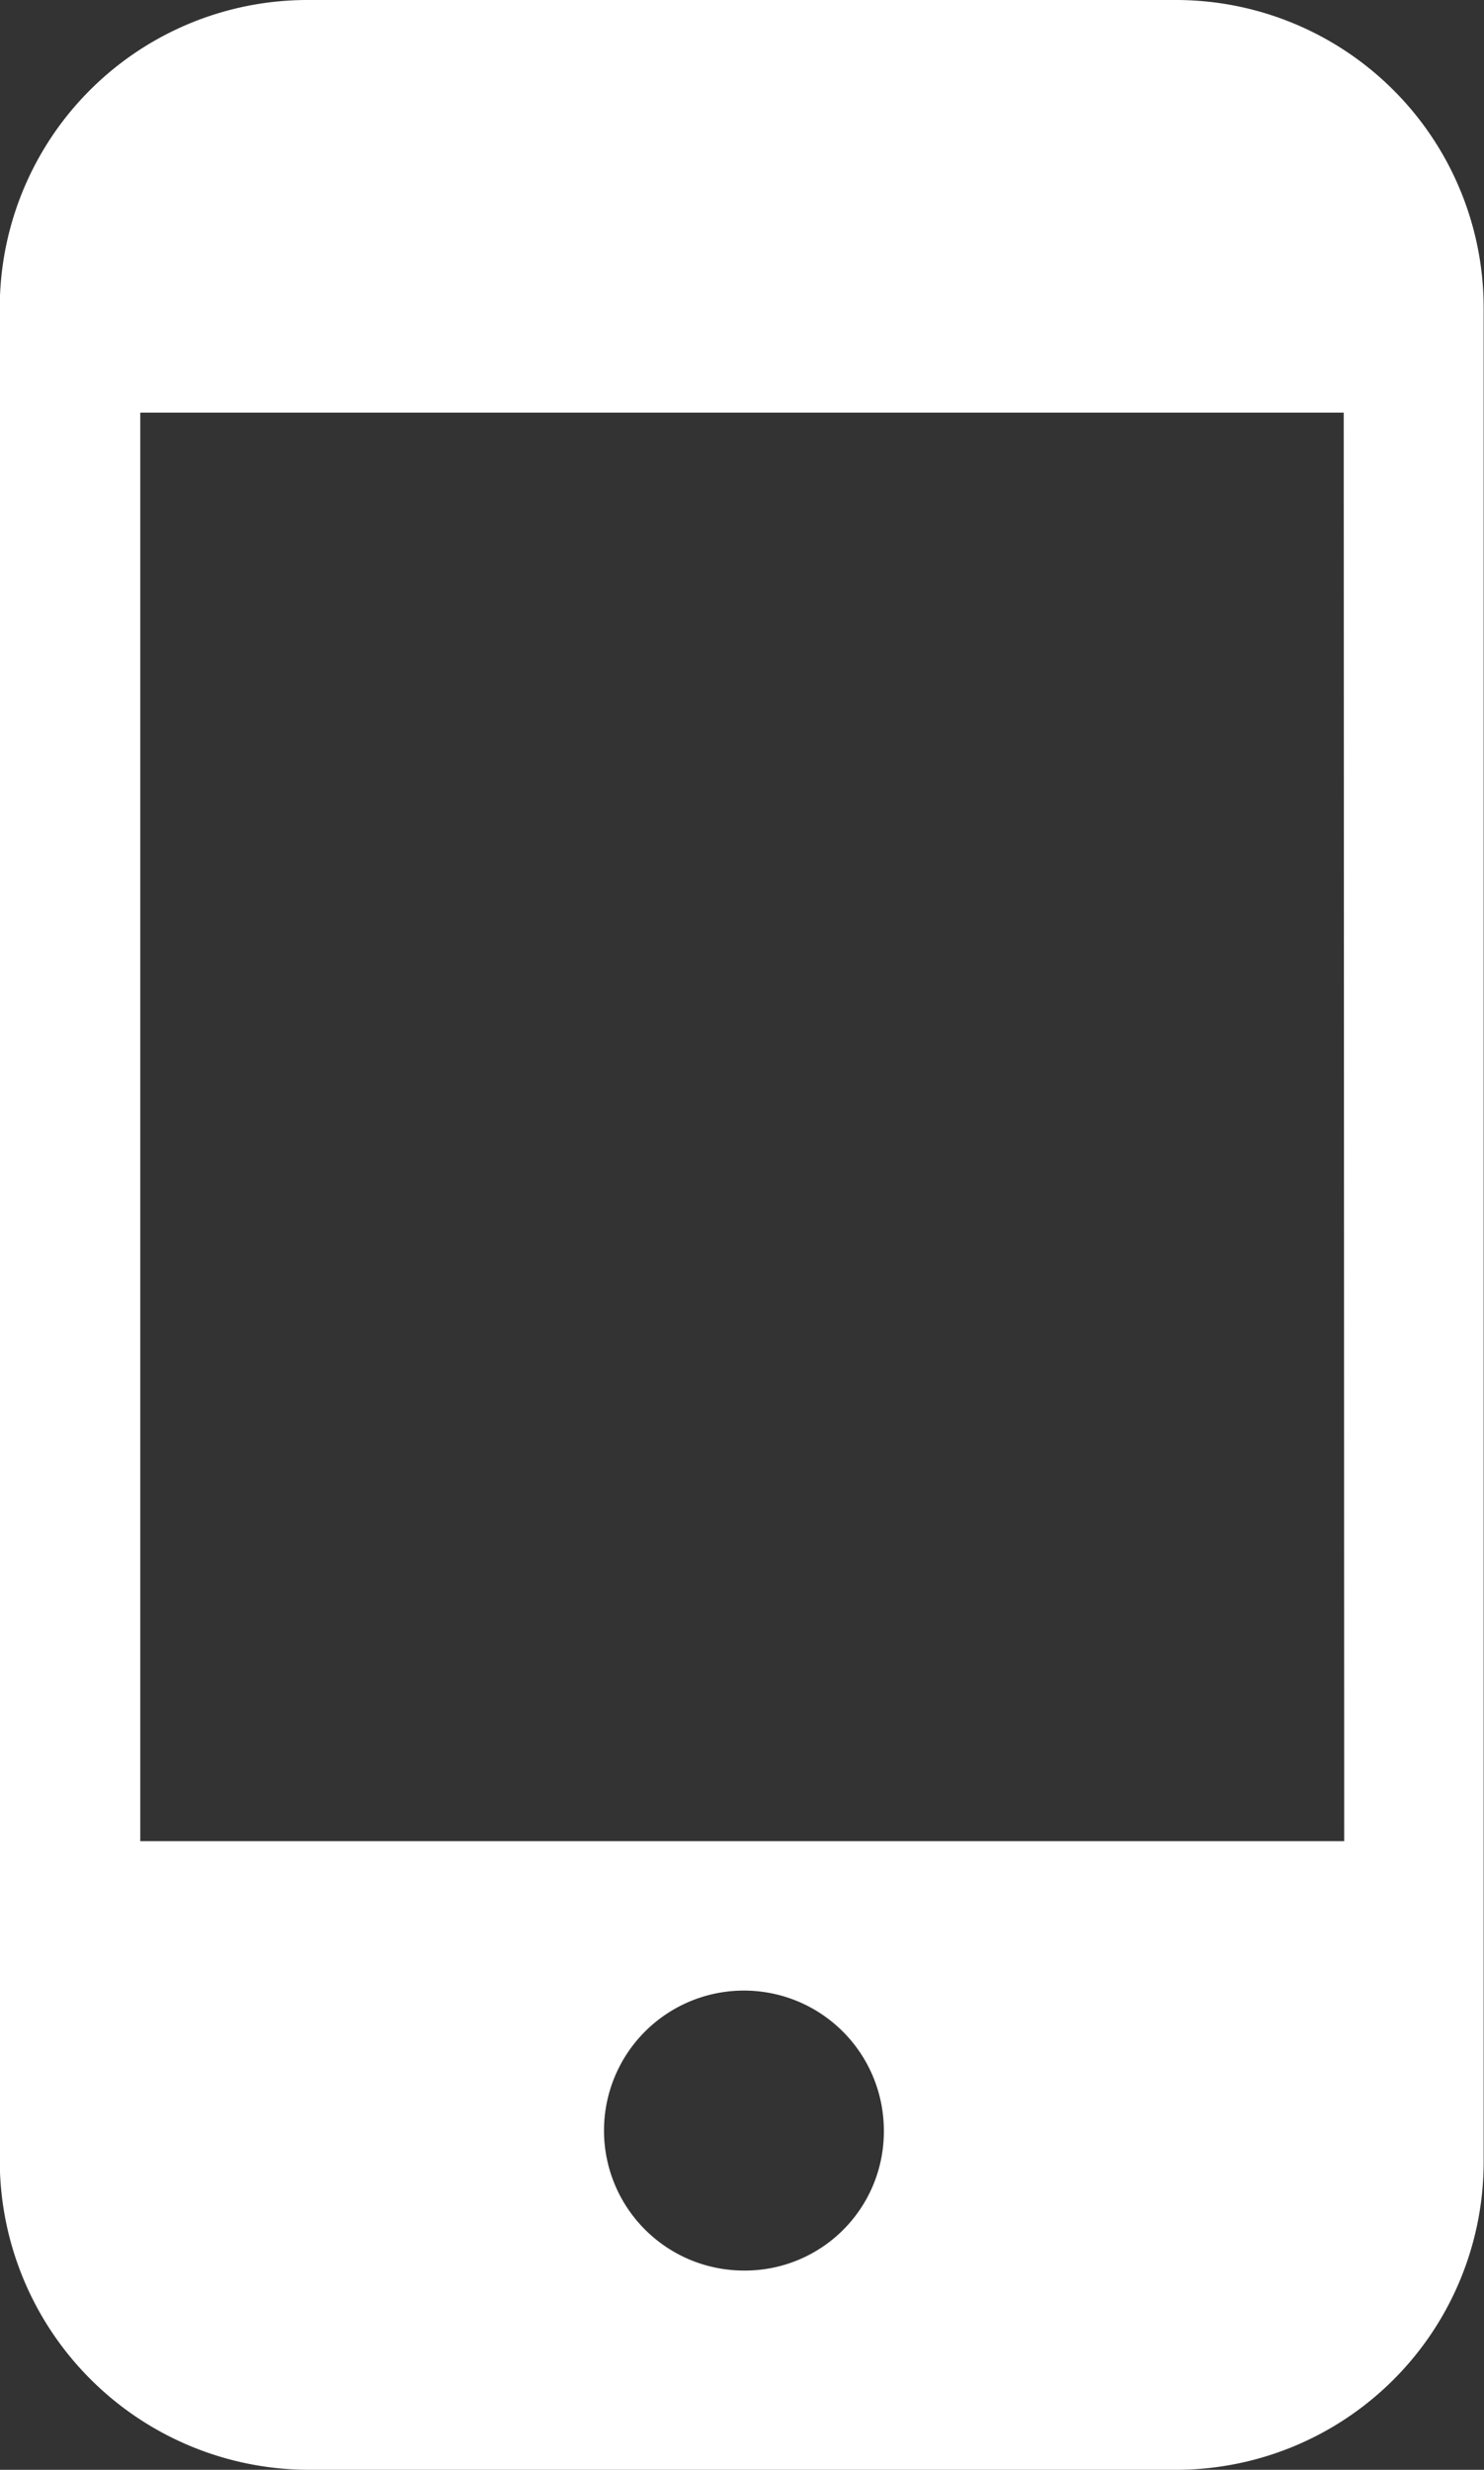 <svg xmlns="http://www.w3.org/2000/svg" width="12.727" height="21.171" viewBox="0 0 12.727 21.171">
  <rect x="0" y="0" width="12.727" height="21.171" fill="#333333" stroke="none"/>
  <g id="footer-gsm" transform="translate(-89.856)">
    <g id="Group_32" data-name="Group 32" transform="translate(89.856)">
      <path id="Path_22" data-name="Path 22" d="M99.936,0H92.5a2.639,2.639,0,0,0-2.646,2.646V18.525A2.654,2.654,0,0,0,92.5,21.171h7.434a2.639,2.639,0,0,0,2.646-2.646V2.646A2.639,2.639,0,0,0,99.936,0Zm-3.7,19.463a1.2,1.2,0,1,1,1.2-1.2A1.191,1.191,0,0,1,96.231,19.463Zm5.148-3.681H91.059V3.537H101.38Z" transform="translate(-89.856)" fill="#fff"/>
    </g>
  </g>
</svg>
